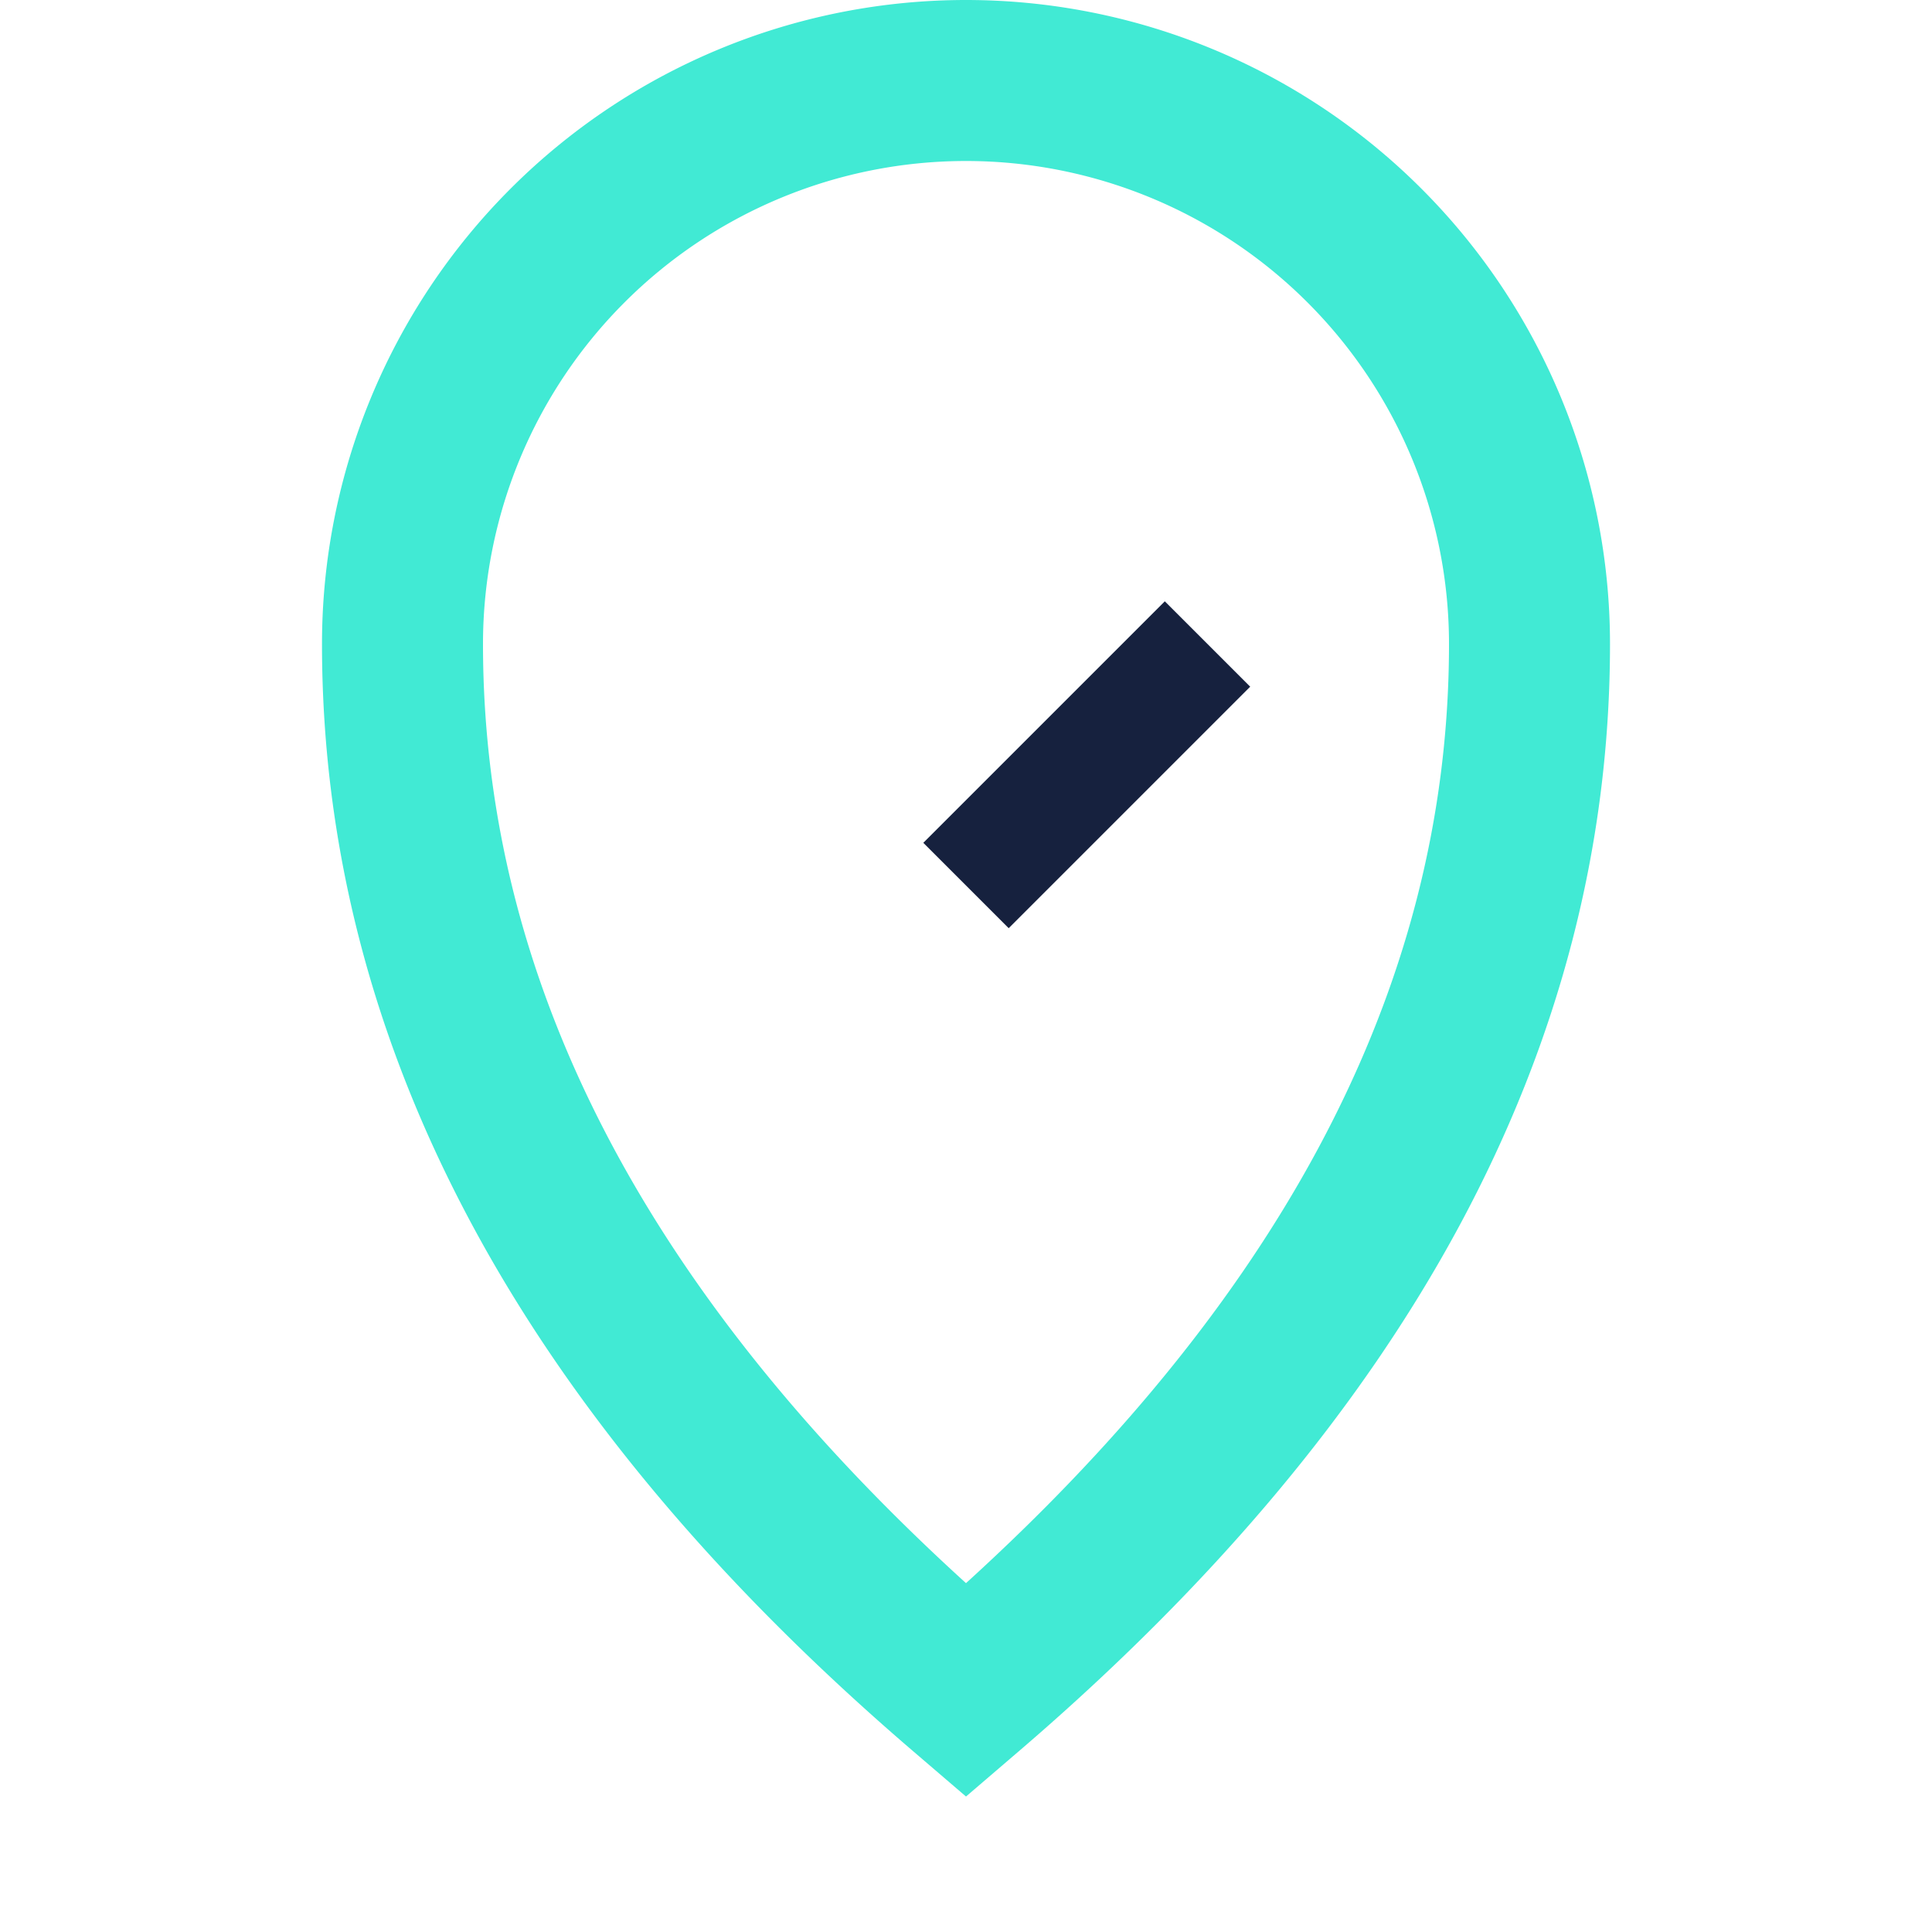 <?xml version="1.0" encoding="UTF-8"?>
<svg xmlns="http://www.w3.org/2000/svg" width="24" height="24" viewBox="0 0 24 24"><path d="M12 21q7-6 7-13a7 7 0 0 0-14 0q0 7 7 13z" fill="none" stroke="#41EAD4" stroke-width="2"/><path d="M12 11l3-3" stroke="#16213E" stroke-width="1.5"/></svg>